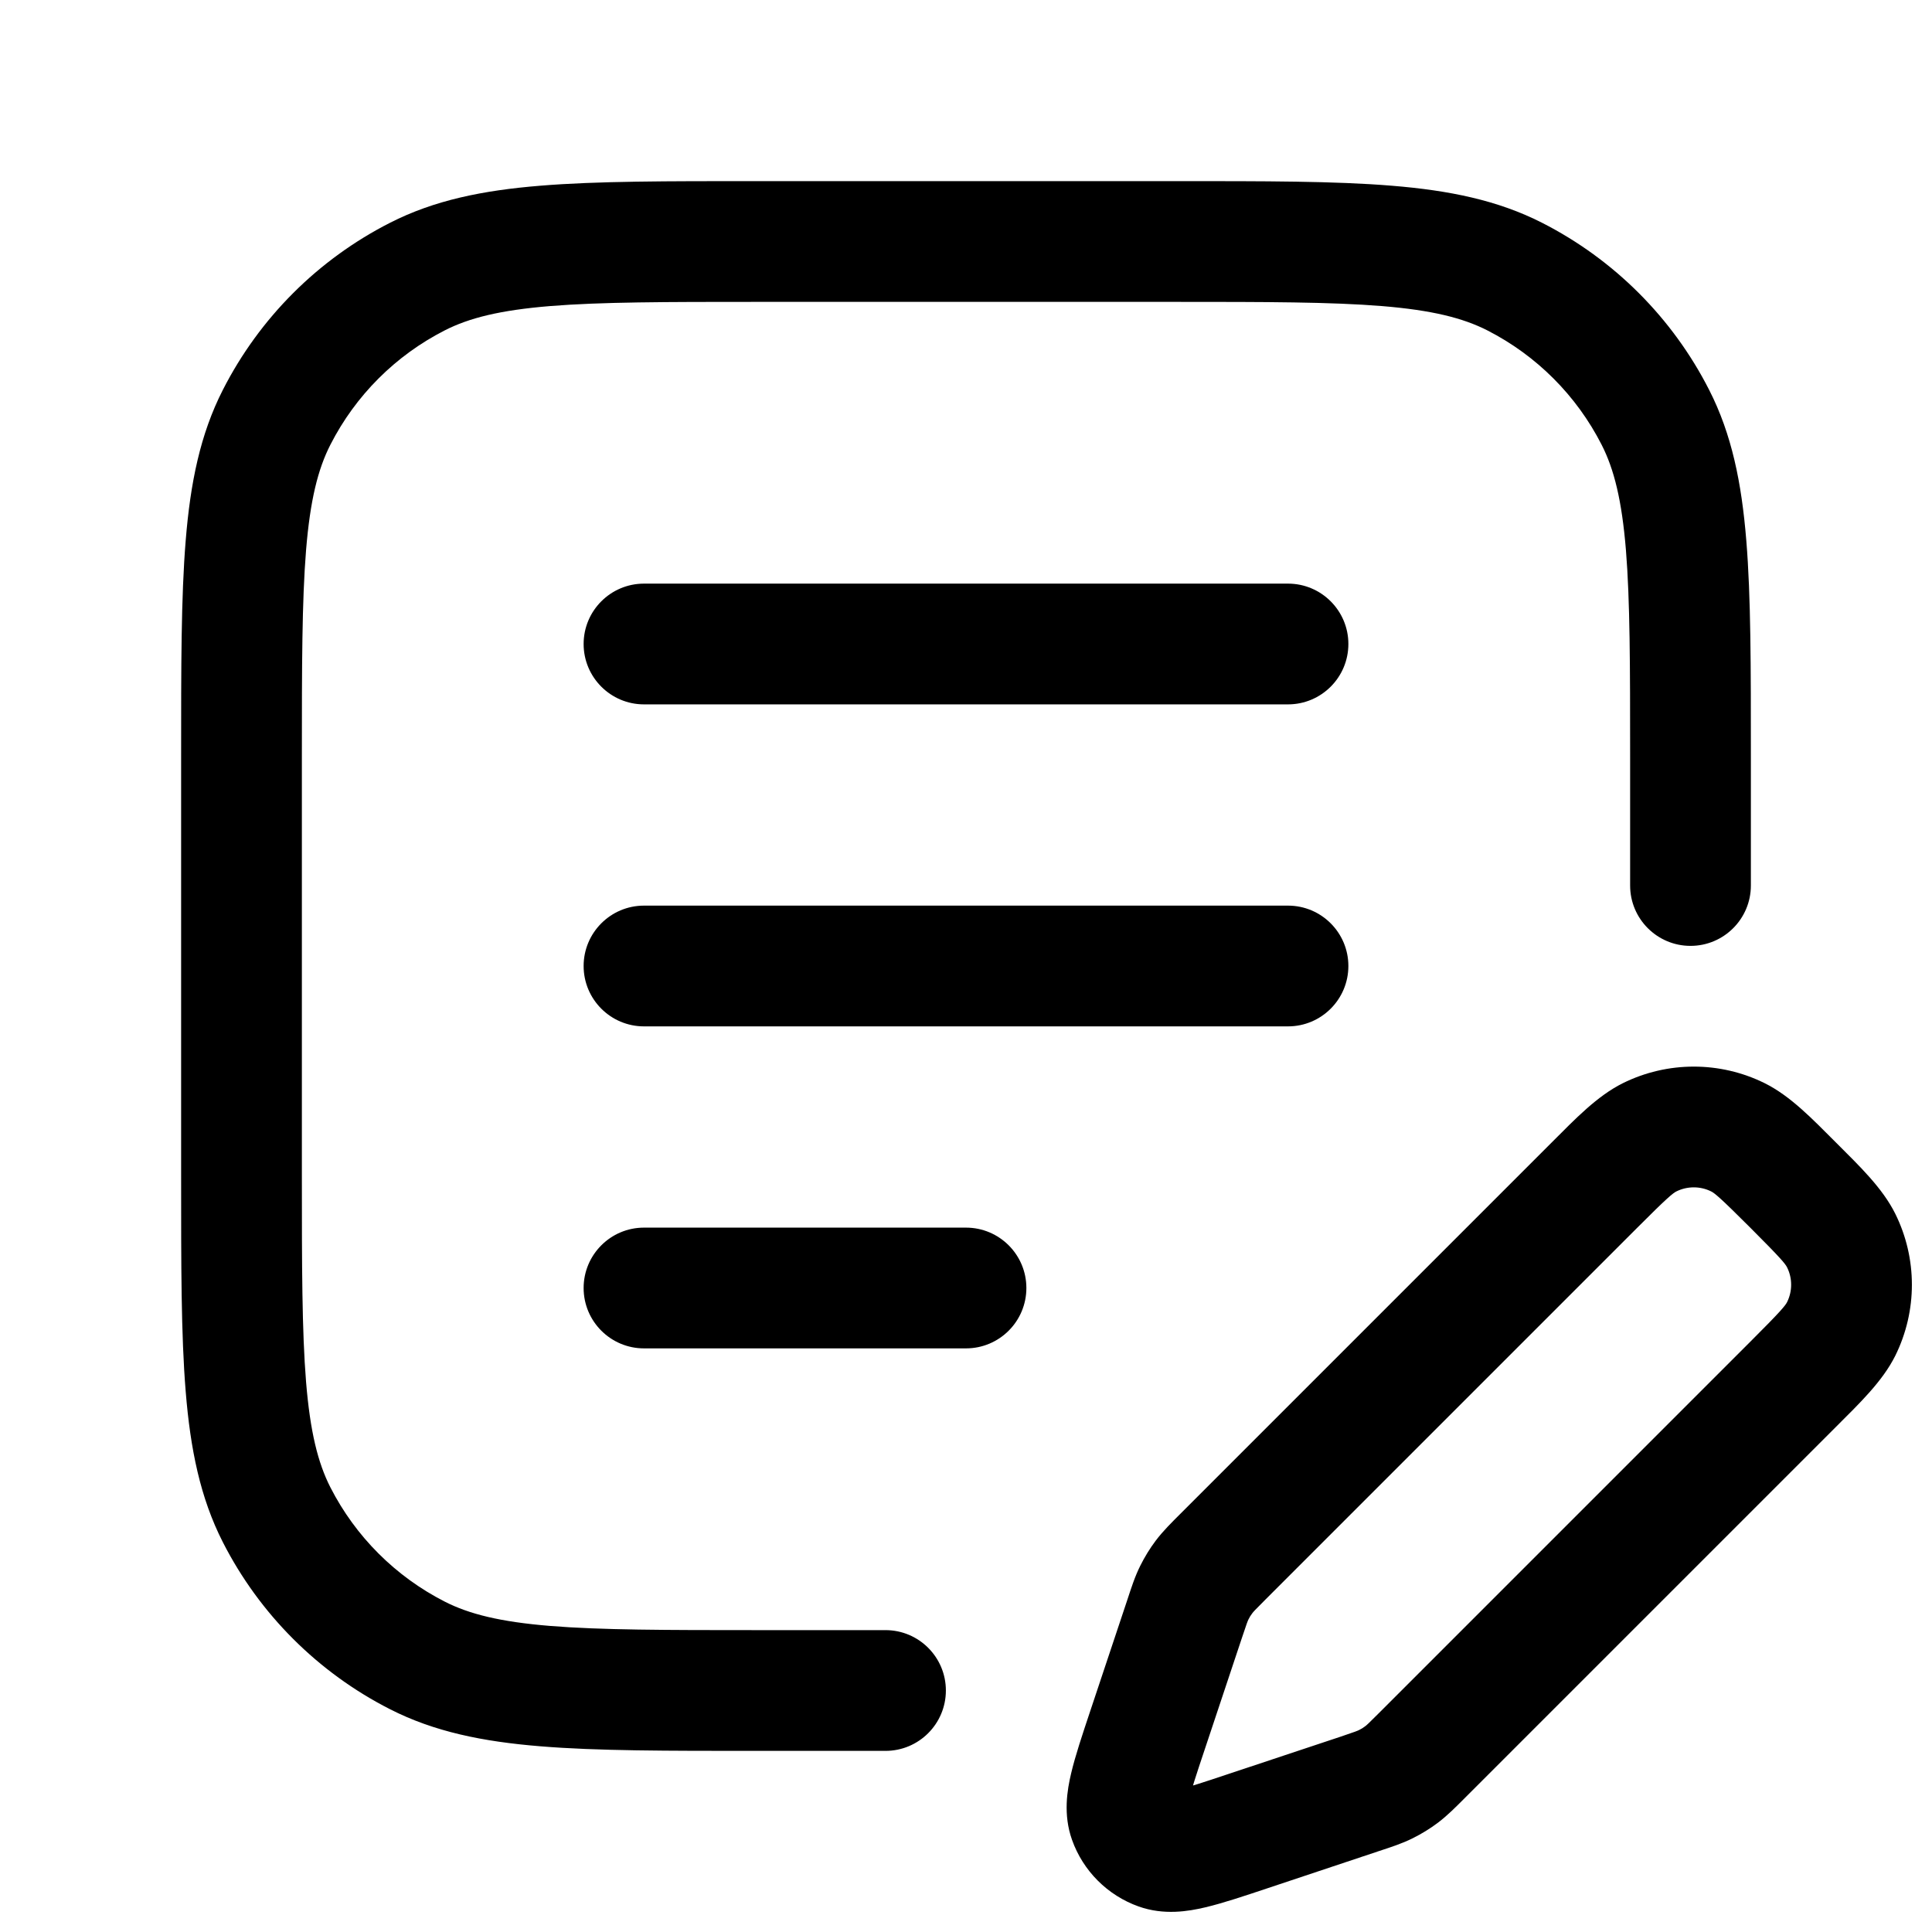<svg width="24" height="24" viewBox="0 0 24 24" fill="none" xmlns="http://www.w3.org/2000/svg">
<path d="M5.184 20.564L5.525 19.896H5.525L5.184 20.564ZM3.436 18.816L2.768 19.157L2.768 19.157L3.436 18.816ZM18.816 3.436L19.157 2.768L19.157 2.768L18.816 3.436ZM20.564 5.184L19.896 5.525V5.525L20.564 5.184ZM5.184 3.436L5.525 4.104L5.184 3.436ZM3.436 5.184L4.104 5.525L3.436 5.184ZM20.25 11C20.25 11.414 20.586 11.75 21 11.75C21.414 11.75 21.75 11.414 21.75 11H20.25ZM11 21.75C11.414 21.75 11.75 21.414 11.75 21C11.75 20.586 11.414 20.25 11 20.25V21.75ZM8 7.25C7.586 7.25 7.25 7.586 7.25 8C7.25 8.414 7.586 8.75 8 8.75V7.25ZM16 8.75C16.414 8.75 16.75 8.414 16.75 8C16.75 7.586 16.414 7.25 16 7.25V8.75ZM8 11.25C7.586 11.25 7.25 11.586 7.25 12C7.25 12.414 7.586 12.75 8 12.75V11.25ZM16 12.75C16.414 12.75 16.75 12.414 16.75 12C16.75 11.586 16.414 11.25 16 11.25V12.75ZM8 15.25C7.586 15.25 7.25 15.586 7.25 16C7.25 16.414 7.586 16.75 8 16.75V15.25ZM12 16.75C12.414 16.75 12.75 16.414 12.75 16C12.75 15.586 12.414 15.25 12 15.25V16.75ZM14.253 21.497L14.965 21.734L14.253 21.497ZM14.716 20.108L14.005 19.871L14.005 19.871L14.716 20.108ZM15.194 19.336L15.724 19.866H15.724L15.194 19.336ZM19.805 14.724L19.275 14.193L19.275 14.193L19.805 14.724ZM22.276 17.195L22.807 17.725L22.276 17.195ZM17.664 21.806L17.134 21.276L17.134 21.276L17.664 21.806ZM16.892 22.284L17.129 22.995L17.129 22.995L16.892 22.284ZM15.503 22.747L15.741 23.458H15.741L15.503 22.747ZM17.411 22.043L17.863 22.642L17.411 22.043ZM17.216 22.163L16.883 21.491H16.883L17.216 22.163ZM22.276 14.724L21.746 15.254L22.276 14.724ZM22.872 15.411L23.544 15.078L22.872 15.411ZM22.872 16.508L23.544 16.841L22.872 16.508ZM20.492 14.129L20.825 14.8L20.492 14.129ZM21.589 14.129L21.256 14.8L21.589 14.129ZM14.837 19.784L15.509 20.117L14.837 19.784ZM14.957 19.589L14.358 19.137V19.137L14.957 19.589ZM14.023 22.603L14.729 22.351L14.023 22.603ZM14.397 22.977L14.145 23.683L14.397 22.977ZM9.4 3.75H14.6V2.25H9.4V3.75ZM3.75 14.6V9.4H2.25V14.6H3.75ZM9.4 20.25C8.268 20.25 7.463 20.249 6.834 20.198C6.213 20.147 5.829 20.051 5.525 19.896L4.844 21.232C5.395 21.513 5.998 21.635 6.712 21.693C7.416 21.751 8.292 21.75 9.4 21.75V20.25ZM2.25 14.6C2.25 15.708 2.249 16.584 2.307 17.288C2.365 18.002 2.487 18.605 2.768 19.157L4.104 18.476C3.949 18.171 3.853 17.787 3.802 17.166C3.751 16.537 3.75 15.732 3.75 14.6H2.25ZM5.525 19.896C4.913 19.584 4.416 19.087 4.104 18.476L2.768 19.157C3.223 20.05 3.95 20.777 4.844 21.232L5.525 19.896ZM14.6 3.75C15.732 3.75 16.537 3.751 17.166 3.802C17.787 3.853 18.171 3.949 18.476 4.104L19.157 2.768C18.605 2.487 18.002 2.365 17.288 2.307C16.584 2.249 15.708 2.25 14.6 2.25V3.75ZM21.75 9.4C21.75 8.292 21.751 7.416 21.693 6.712C21.635 5.998 21.513 5.395 21.232 4.844L19.896 5.525C20.051 5.829 20.147 6.213 20.198 6.834C20.249 7.463 20.25 8.268 20.25 9.4H21.75ZM18.476 4.104C19.087 4.416 19.584 4.913 19.896 5.525L21.232 4.844C20.777 3.95 20.05 3.223 19.157 2.768L18.476 4.104ZM9.4 2.25C8.292 2.25 7.416 2.249 6.712 2.307C5.998 2.365 5.395 2.487 4.844 2.768L5.525 4.104C5.829 3.949 6.213 3.853 6.834 3.802C7.463 3.751 8.268 3.75 9.4 3.75V2.25ZM3.75 9.4C3.75 8.268 3.751 7.463 3.802 6.834C3.853 6.213 3.949 5.829 4.104 5.525L2.768 4.844C2.487 5.395 2.365 5.998 2.307 6.712C2.249 7.416 2.25 8.292 2.25 9.4H3.75ZM4.844 2.768C3.95 3.223 3.223 3.95 2.768 4.844L4.104 5.525C4.416 4.913 4.913 4.416 5.525 4.104L4.844 2.768ZM20.25 9.4V11H21.75V9.4H20.25ZM9.4 21.75H11V20.25H9.4V21.75ZM8 8.75H16V7.25H8V8.75ZM8 12.75H16V11.25H8V12.75ZM8 16.75H12V15.25H8V16.75ZM14.965 21.734L15.428 20.345L14.005 19.871L13.542 21.259L14.965 21.734ZM15.724 19.866L20.336 15.254L19.275 14.193L14.663 18.805L15.724 19.866ZM21.746 16.664L17.134 21.276L18.195 22.337L22.807 17.725L21.746 16.664ZM16.655 21.573L15.266 22.035L15.741 23.458L17.129 22.995L16.655 21.573ZM17.134 21.276C16.997 21.413 16.977 21.431 16.959 21.444L17.863 22.642C17.983 22.551 18.086 22.446 18.195 22.337L17.134 21.276ZM17.129 22.995C17.275 22.947 17.416 22.902 17.55 22.835L16.883 21.491C16.863 21.501 16.839 21.511 16.655 21.573L17.129 22.995ZM16.959 21.444C16.936 21.462 16.91 21.478 16.883 21.491L17.55 22.835C17.66 22.78 17.765 22.716 17.863 22.642L16.959 21.444ZM21.746 15.254C22.126 15.634 22.178 15.7 22.2 15.744L23.544 15.078C23.385 14.758 23.101 14.487 22.807 14.193L21.746 15.254ZM22.807 17.725C23.101 17.431 23.385 17.16 23.544 16.841L22.2 16.175C22.178 16.218 22.126 16.285 21.746 16.664L22.807 17.725ZM22.2 15.744C22.267 15.879 22.267 16.039 22.2 16.175L23.544 16.841C23.819 16.285 23.819 15.633 23.544 15.078L22.2 15.744ZM20.336 15.254C20.715 14.874 20.782 14.822 20.825 14.8L20.159 13.456C19.84 13.615 19.569 13.899 19.275 14.193L20.336 15.254ZM22.807 14.193C22.513 13.899 22.242 13.615 21.922 13.456L21.256 14.8C21.3 14.822 21.366 14.874 21.746 15.254L22.807 14.193ZM20.825 14.8C20.961 14.733 21.121 14.733 21.256 14.8L21.922 13.456C21.367 13.181 20.715 13.181 20.159 13.456L20.825 14.8ZM15.428 20.345C15.489 20.161 15.499 20.137 15.509 20.117L14.165 19.45C14.098 19.584 14.053 19.725 14.005 19.871L15.428 20.345ZM14.663 18.805C14.554 18.914 14.449 19.017 14.358 19.137L15.556 20.041C15.569 20.023 15.587 20.003 15.724 19.866L14.663 18.805ZM15.509 20.117C15.522 20.09 15.538 20.064 15.556 20.041L14.358 19.137C14.284 19.235 14.22 19.34 14.165 19.45L15.509 20.117ZM13.542 21.259C13.446 21.547 13.357 21.812 13.306 22.029C13.257 22.235 13.205 22.541 13.317 22.855L14.729 22.351C14.77 22.464 14.732 22.518 14.766 22.372C14.798 22.238 14.859 22.05 14.965 21.734L13.542 21.259ZM15.266 22.035C14.95 22.141 14.762 22.202 14.628 22.234C14.482 22.268 14.536 22.23 14.649 22.271L14.145 23.683C14.459 23.795 14.765 23.743 14.971 23.694C15.188 23.643 15.453 23.554 15.741 23.458L15.266 22.035ZM13.317 22.855C13.454 23.241 13.759 23.546 14.145 23.683L14.649 22.271C14.687 22.284 14.716 22.313 14.729 22.351L13.317 22.855Z" fill="black"/>
</svg>
